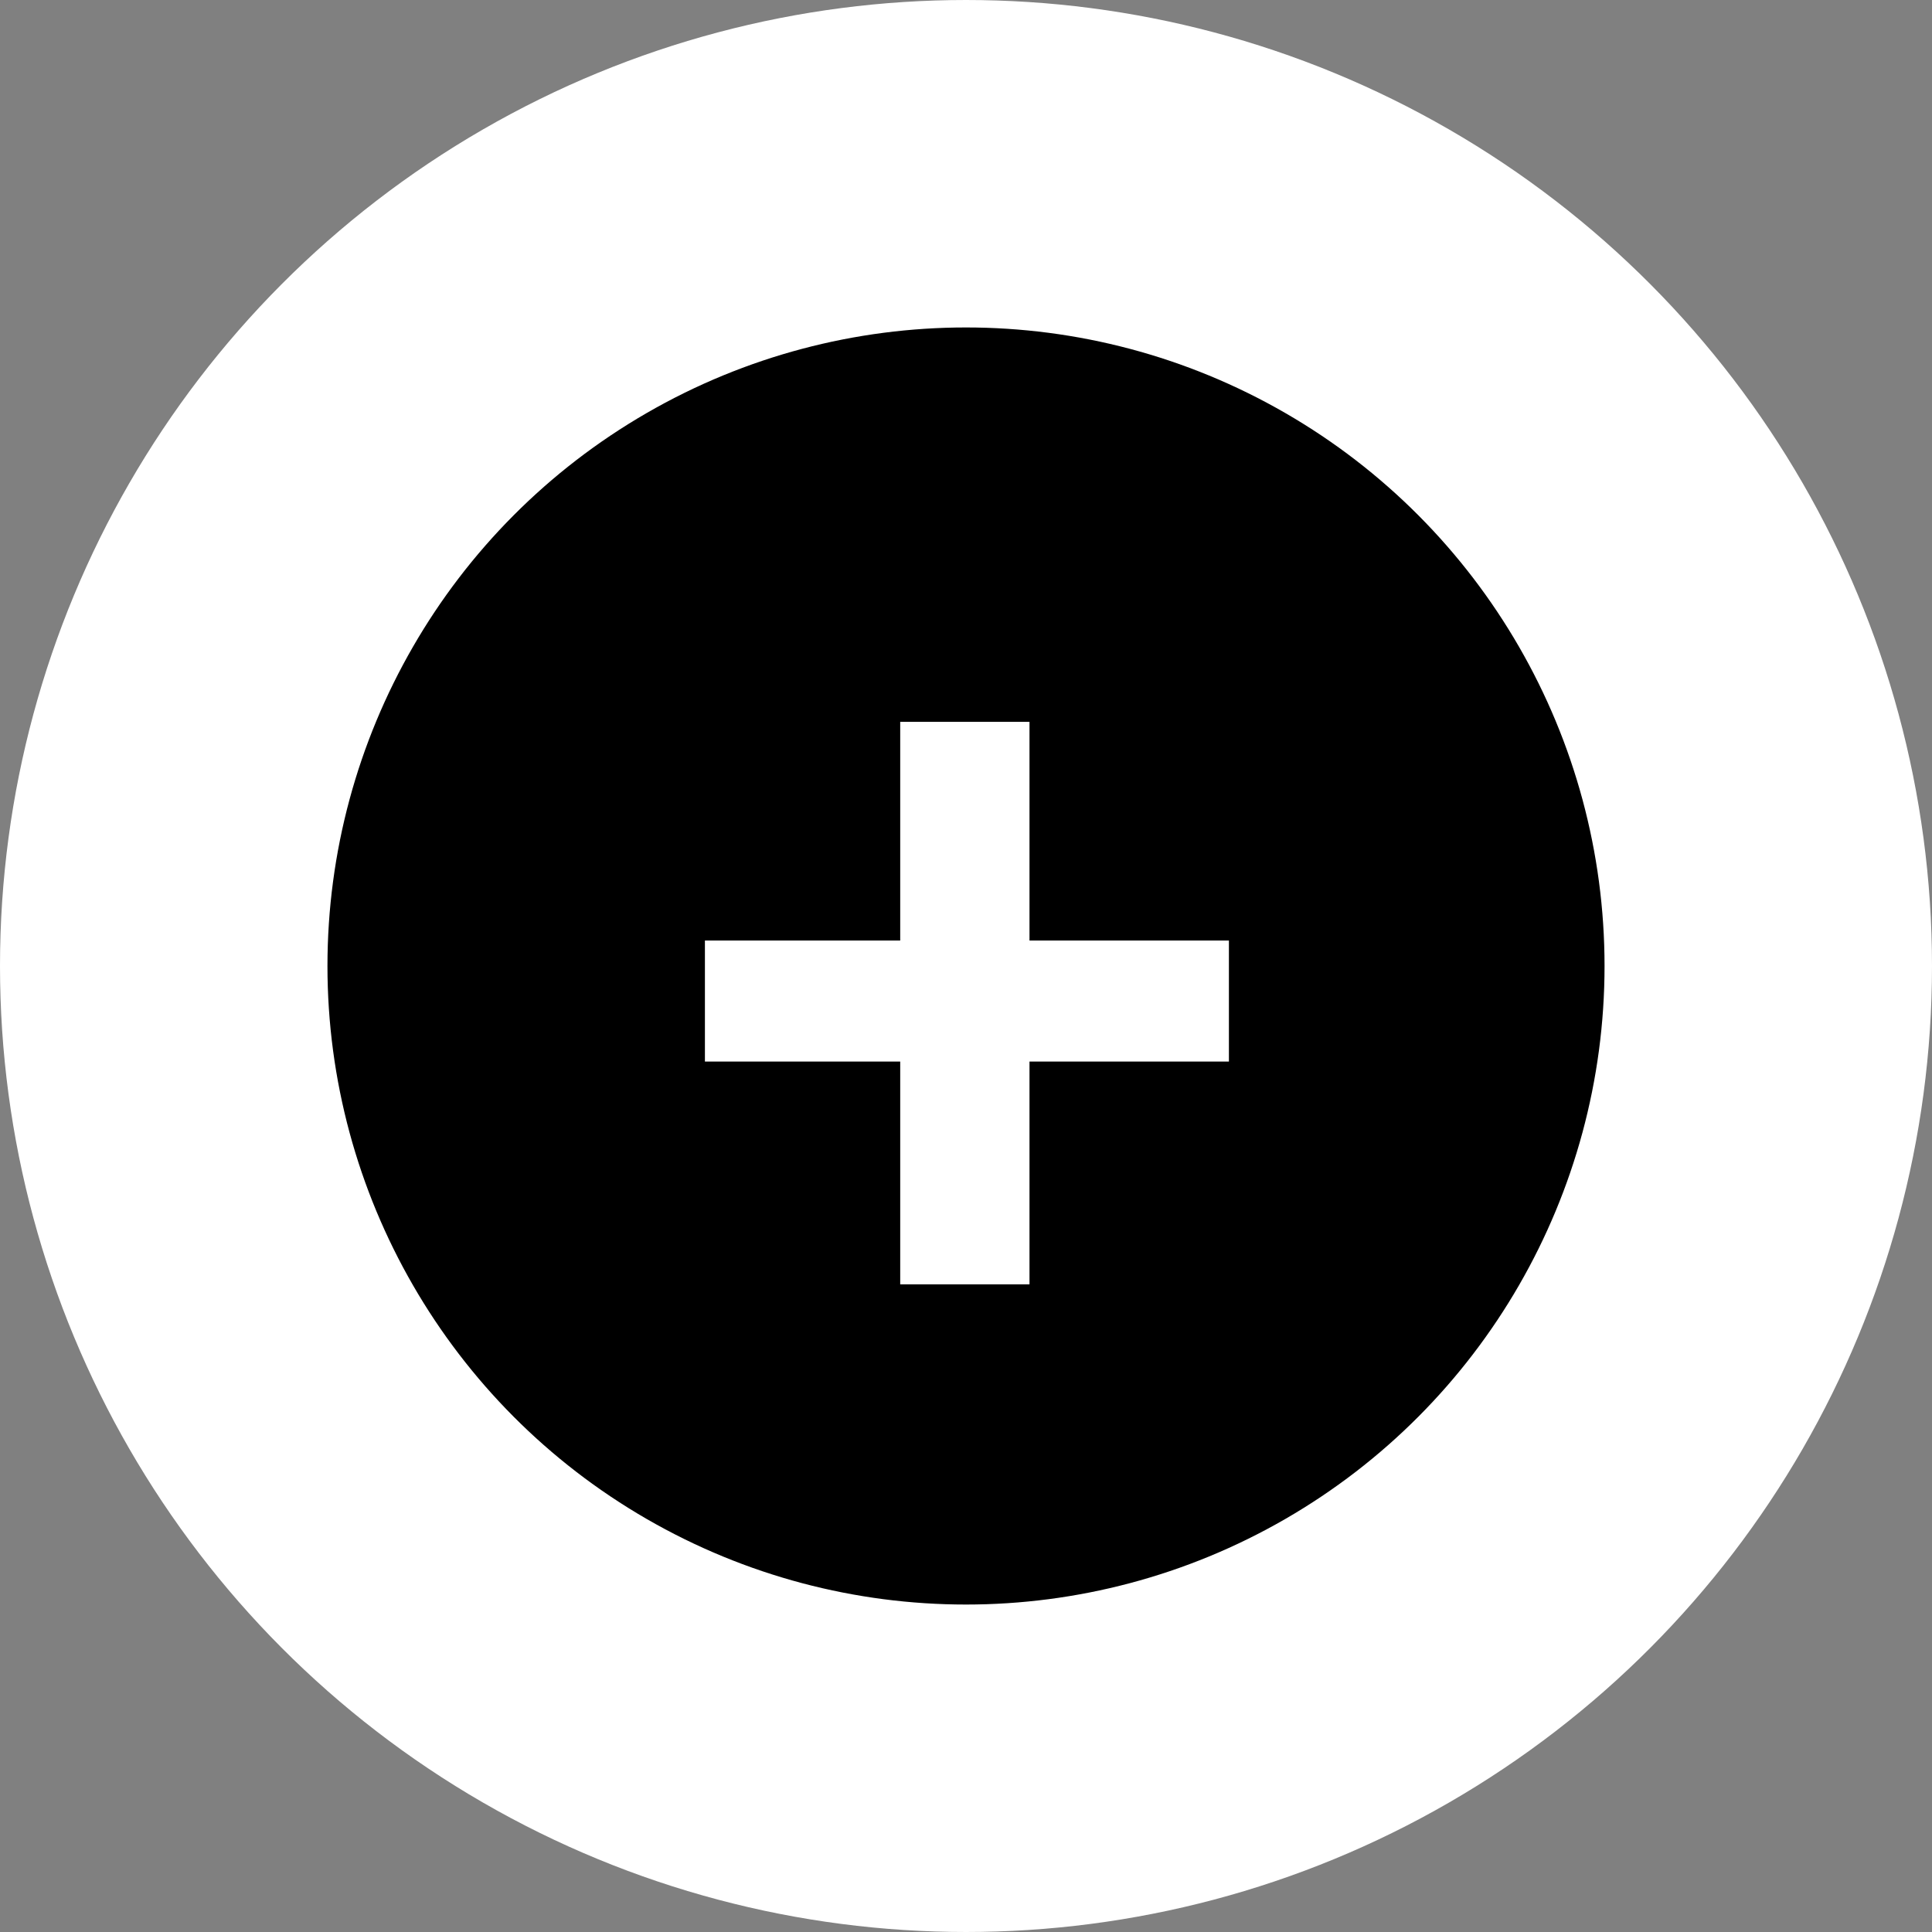 <svg width="59" height="59" viewBox="0 0 59 59" fill="none" xmlns="http://www.w3.org/2000/svg">
<rect x="0" y="0" width="59" height="59" fill="#808080" stroke="none"/>
<circle cx="29.5" cy="29.5" r="24.5" fill="black" stroke="white" stroke-width="10"/>
<path d="M27.491 39.222V32.418H21.527V28.722H27.491V22.044H31.439V28.722H37.529V32.418H31.439V39.222H27.491Z" fill="white"/>
</svg>
